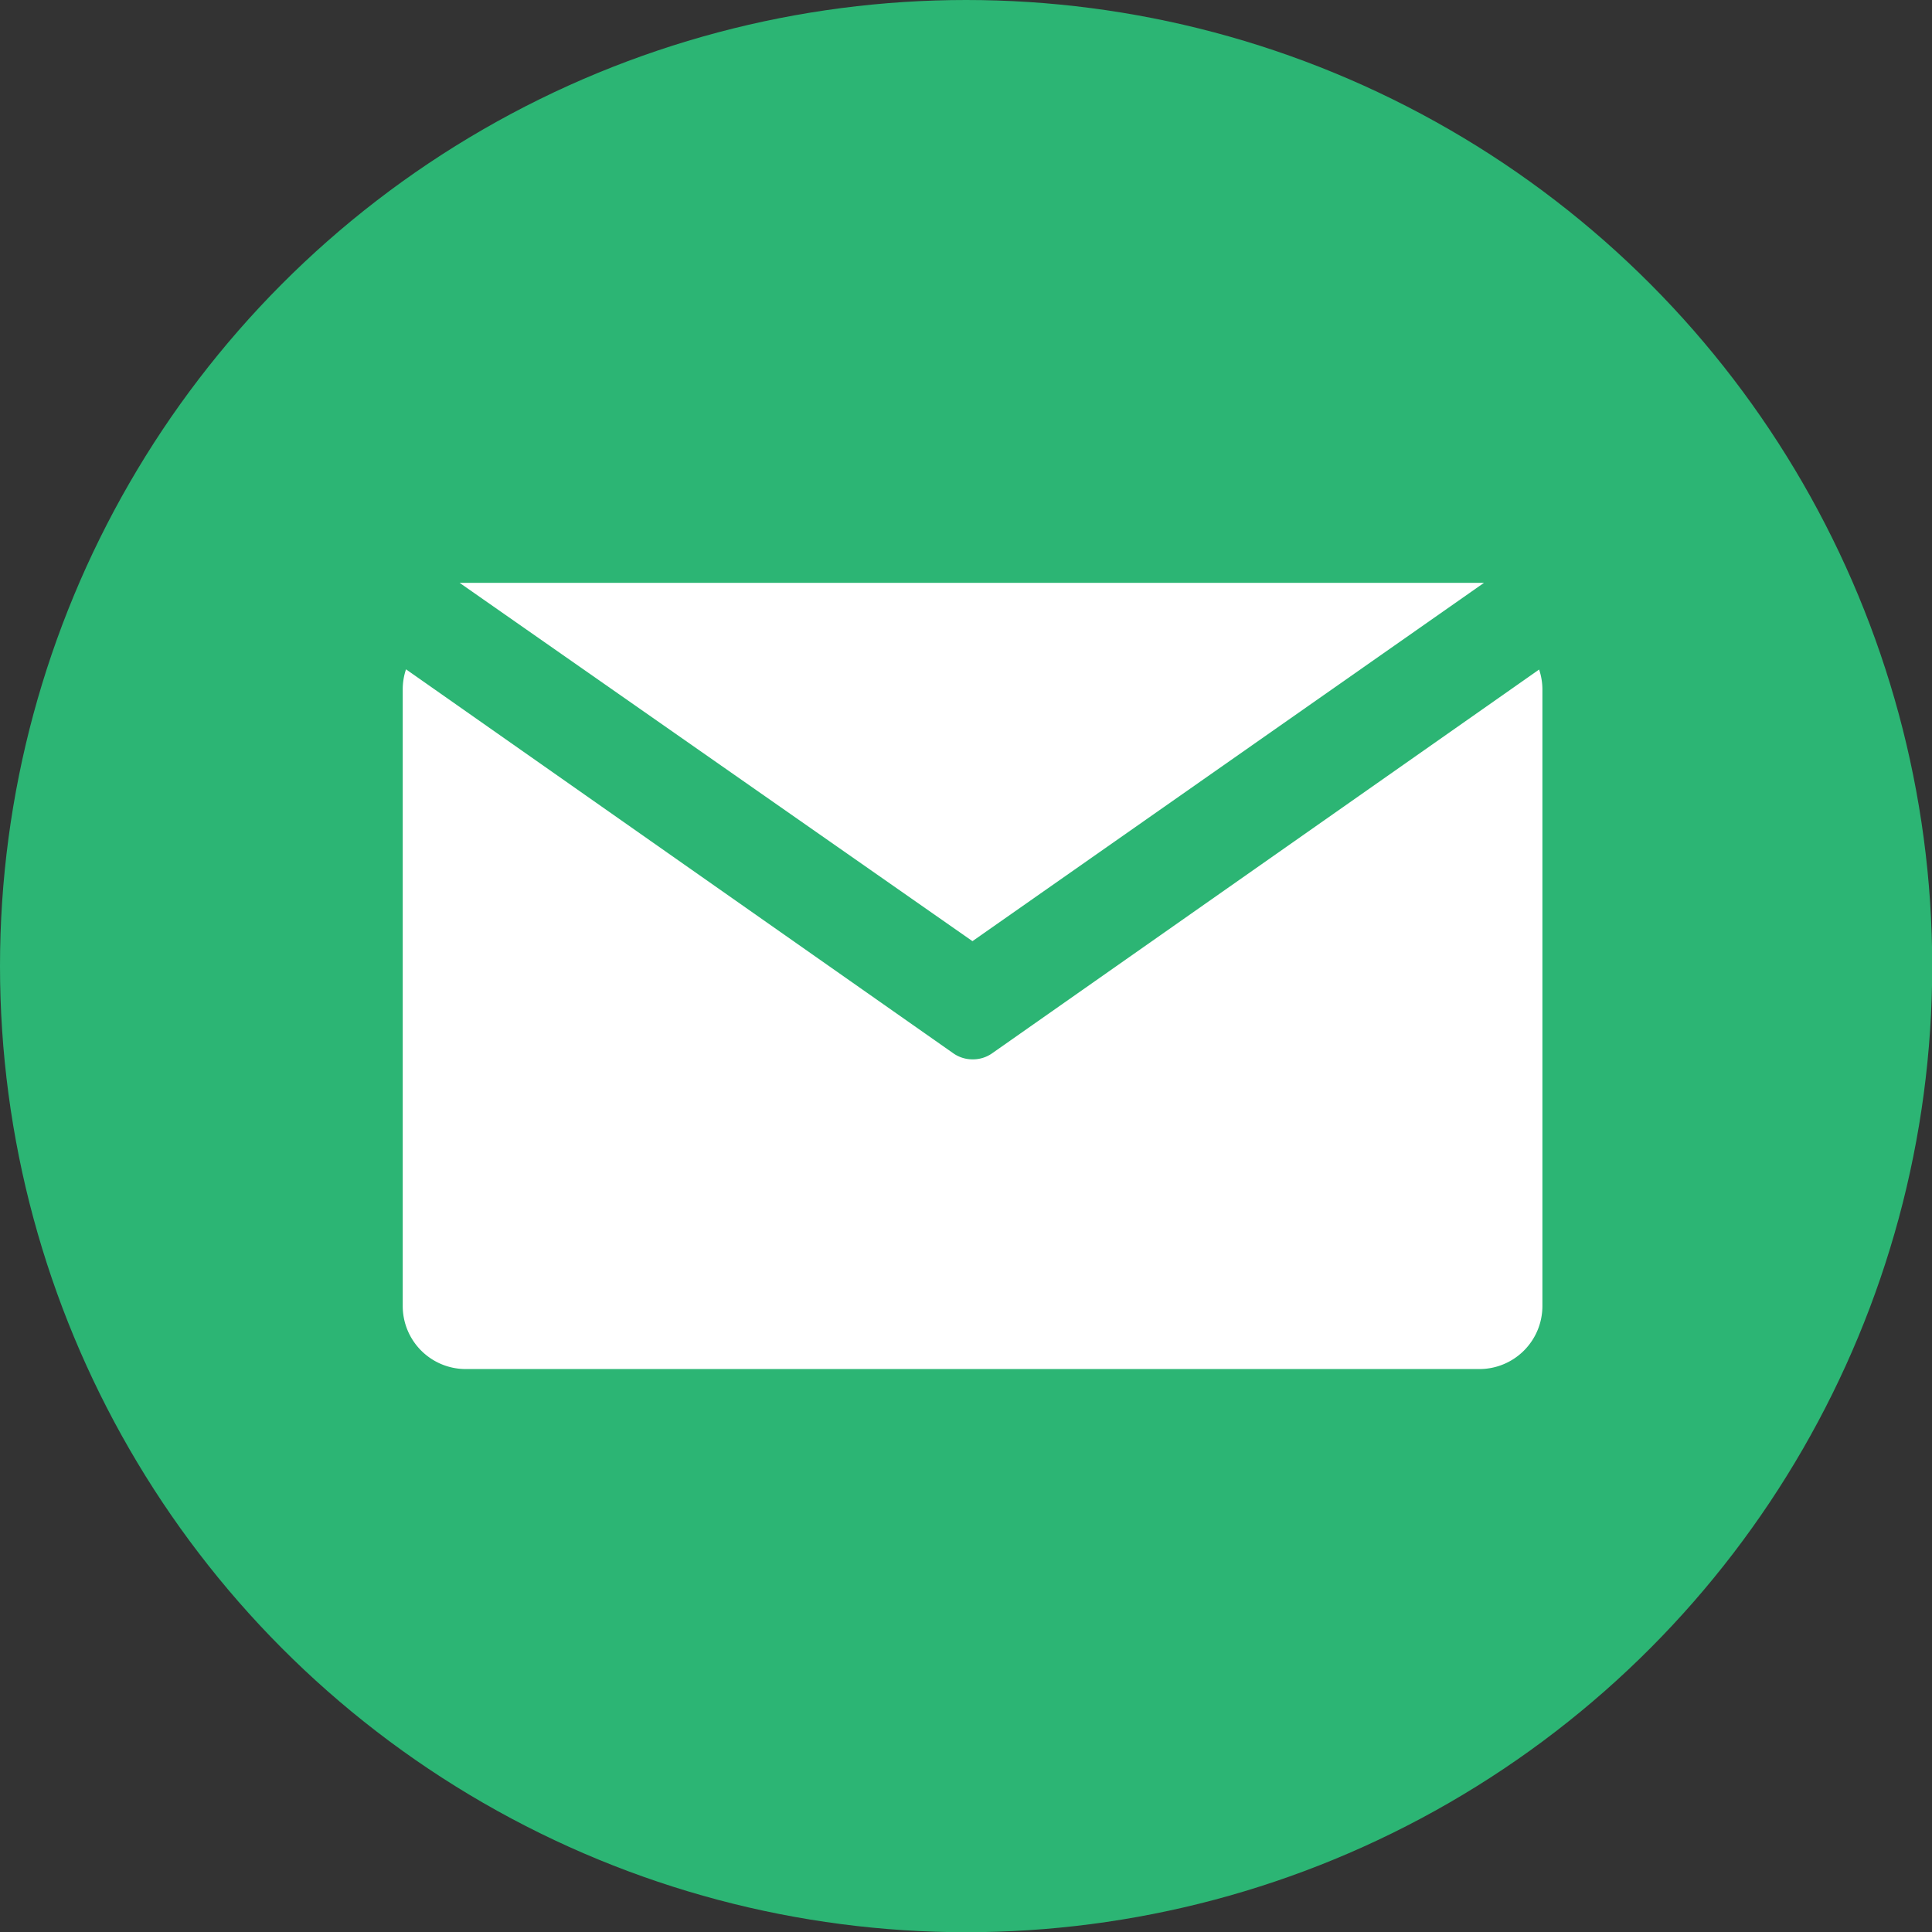 <svg xmlns="http://www.w3.org/2000/svg" viewBox="0 0 88.27 88.27"><rect x="0" y="0" width="88.27" height="88.27" fill="#333333" stroke="none"/><defs><style>.cls-1{fill:rgb(44,181,116);}.cls-2{fill:#fff;}</style></defs><title>icon-mail</title><g id="Layer_2" data-name="Layer 2"><g id="Layer_2-2" data-name="Layer 2"><circle class="cls-1" cx="44.14" cy="44.14" r="44.14"/></g><g id="Lag_1" data-name="Lag 1"><path class="cls-2" d="M67.8,26.63H21L44.43,43Z"/><path class="cls-2" d="M44.43,48.4a1.52,1.52,0,0,1-.88-.28l-25-17.54a2.87,2.87,0,0,0-.15.91V59.67a2.88,2.88,0,0,0,2.88,2.88H67.59a2.88,2.88,0,0,0,2.88-2.88V31.5a2.87,2.87,0,0,0-.15-.91l-25,17.54A1.52,1.52,0,0,1,44.43,48.4Z"/></g></g></svg>